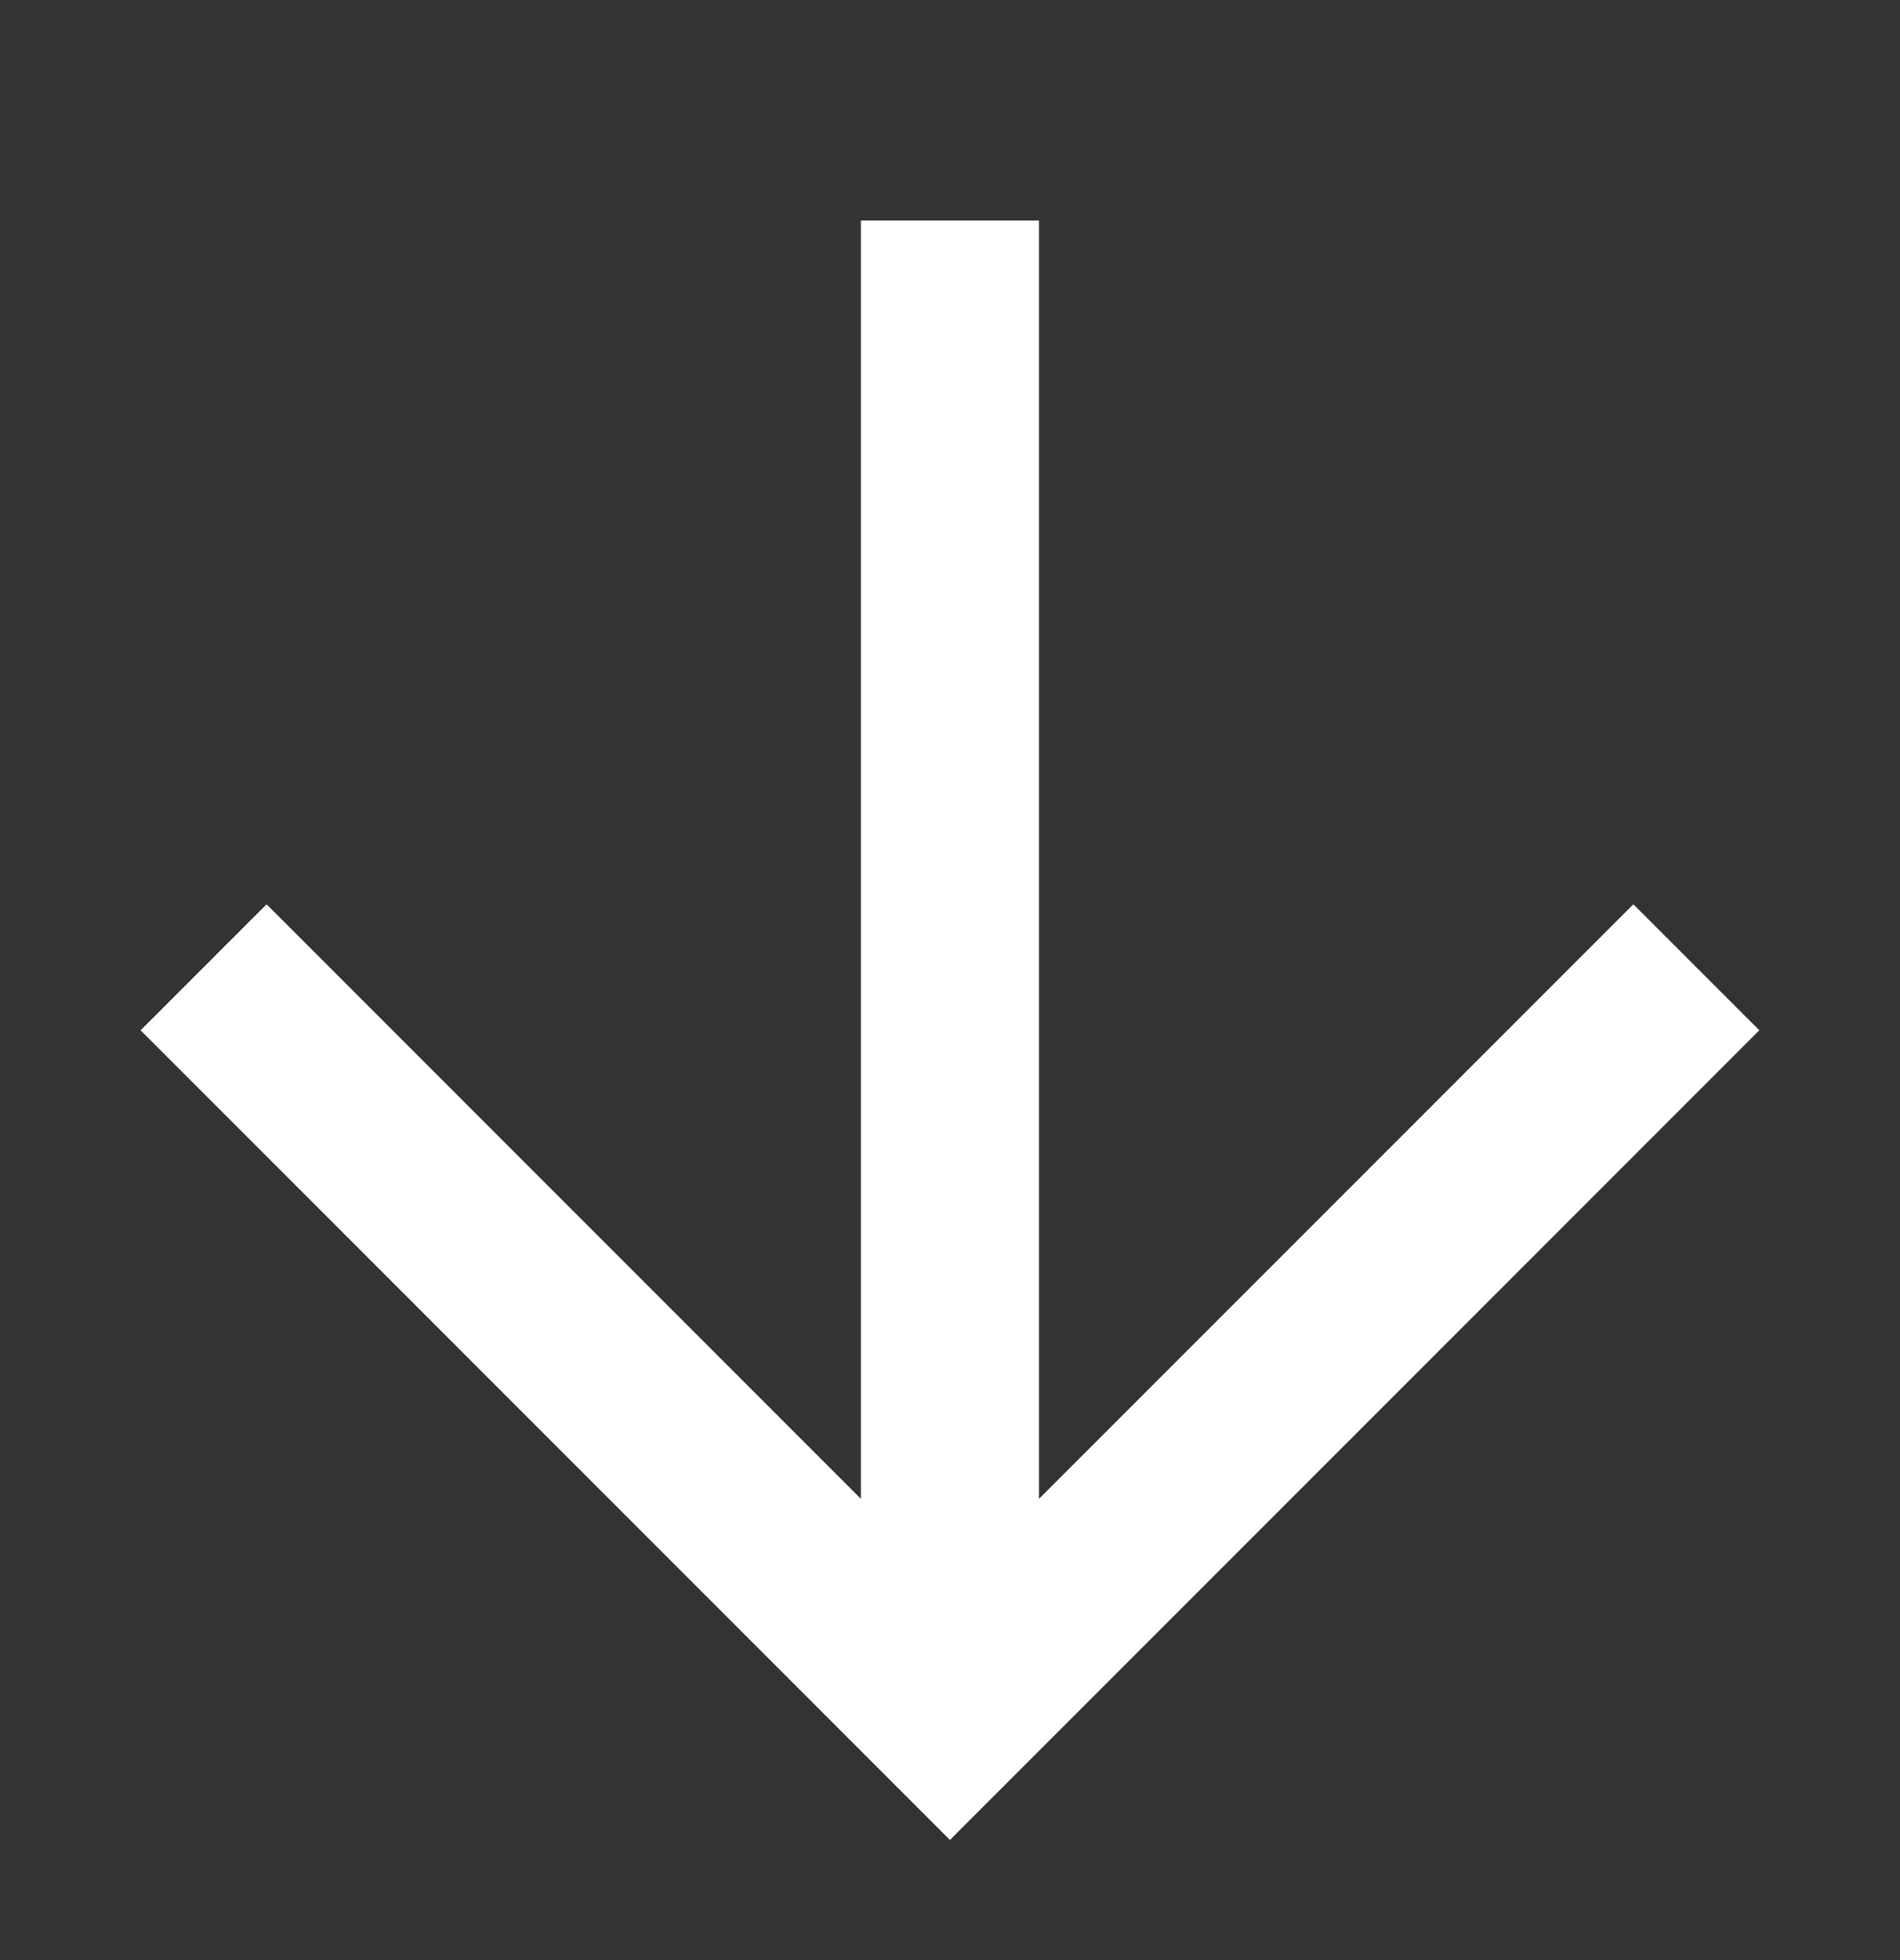 <svg width="32" height="33" viewBox="0 0 32 33" fill="none" xmlns="http://www.w3.org/2000/svg">
<rect x="0" y="0" width="32" height="33" fill="#333333" stroke="none"/>
<path d="M15.999 3.714L15.999 28.856" stroke="#ffffff" stroke-width="3"/>
<path d="M28.57 16.285L15.999 28.856L3.429 16.285" stroke="#ffffff" stroke-width="3"/>
</svg>
